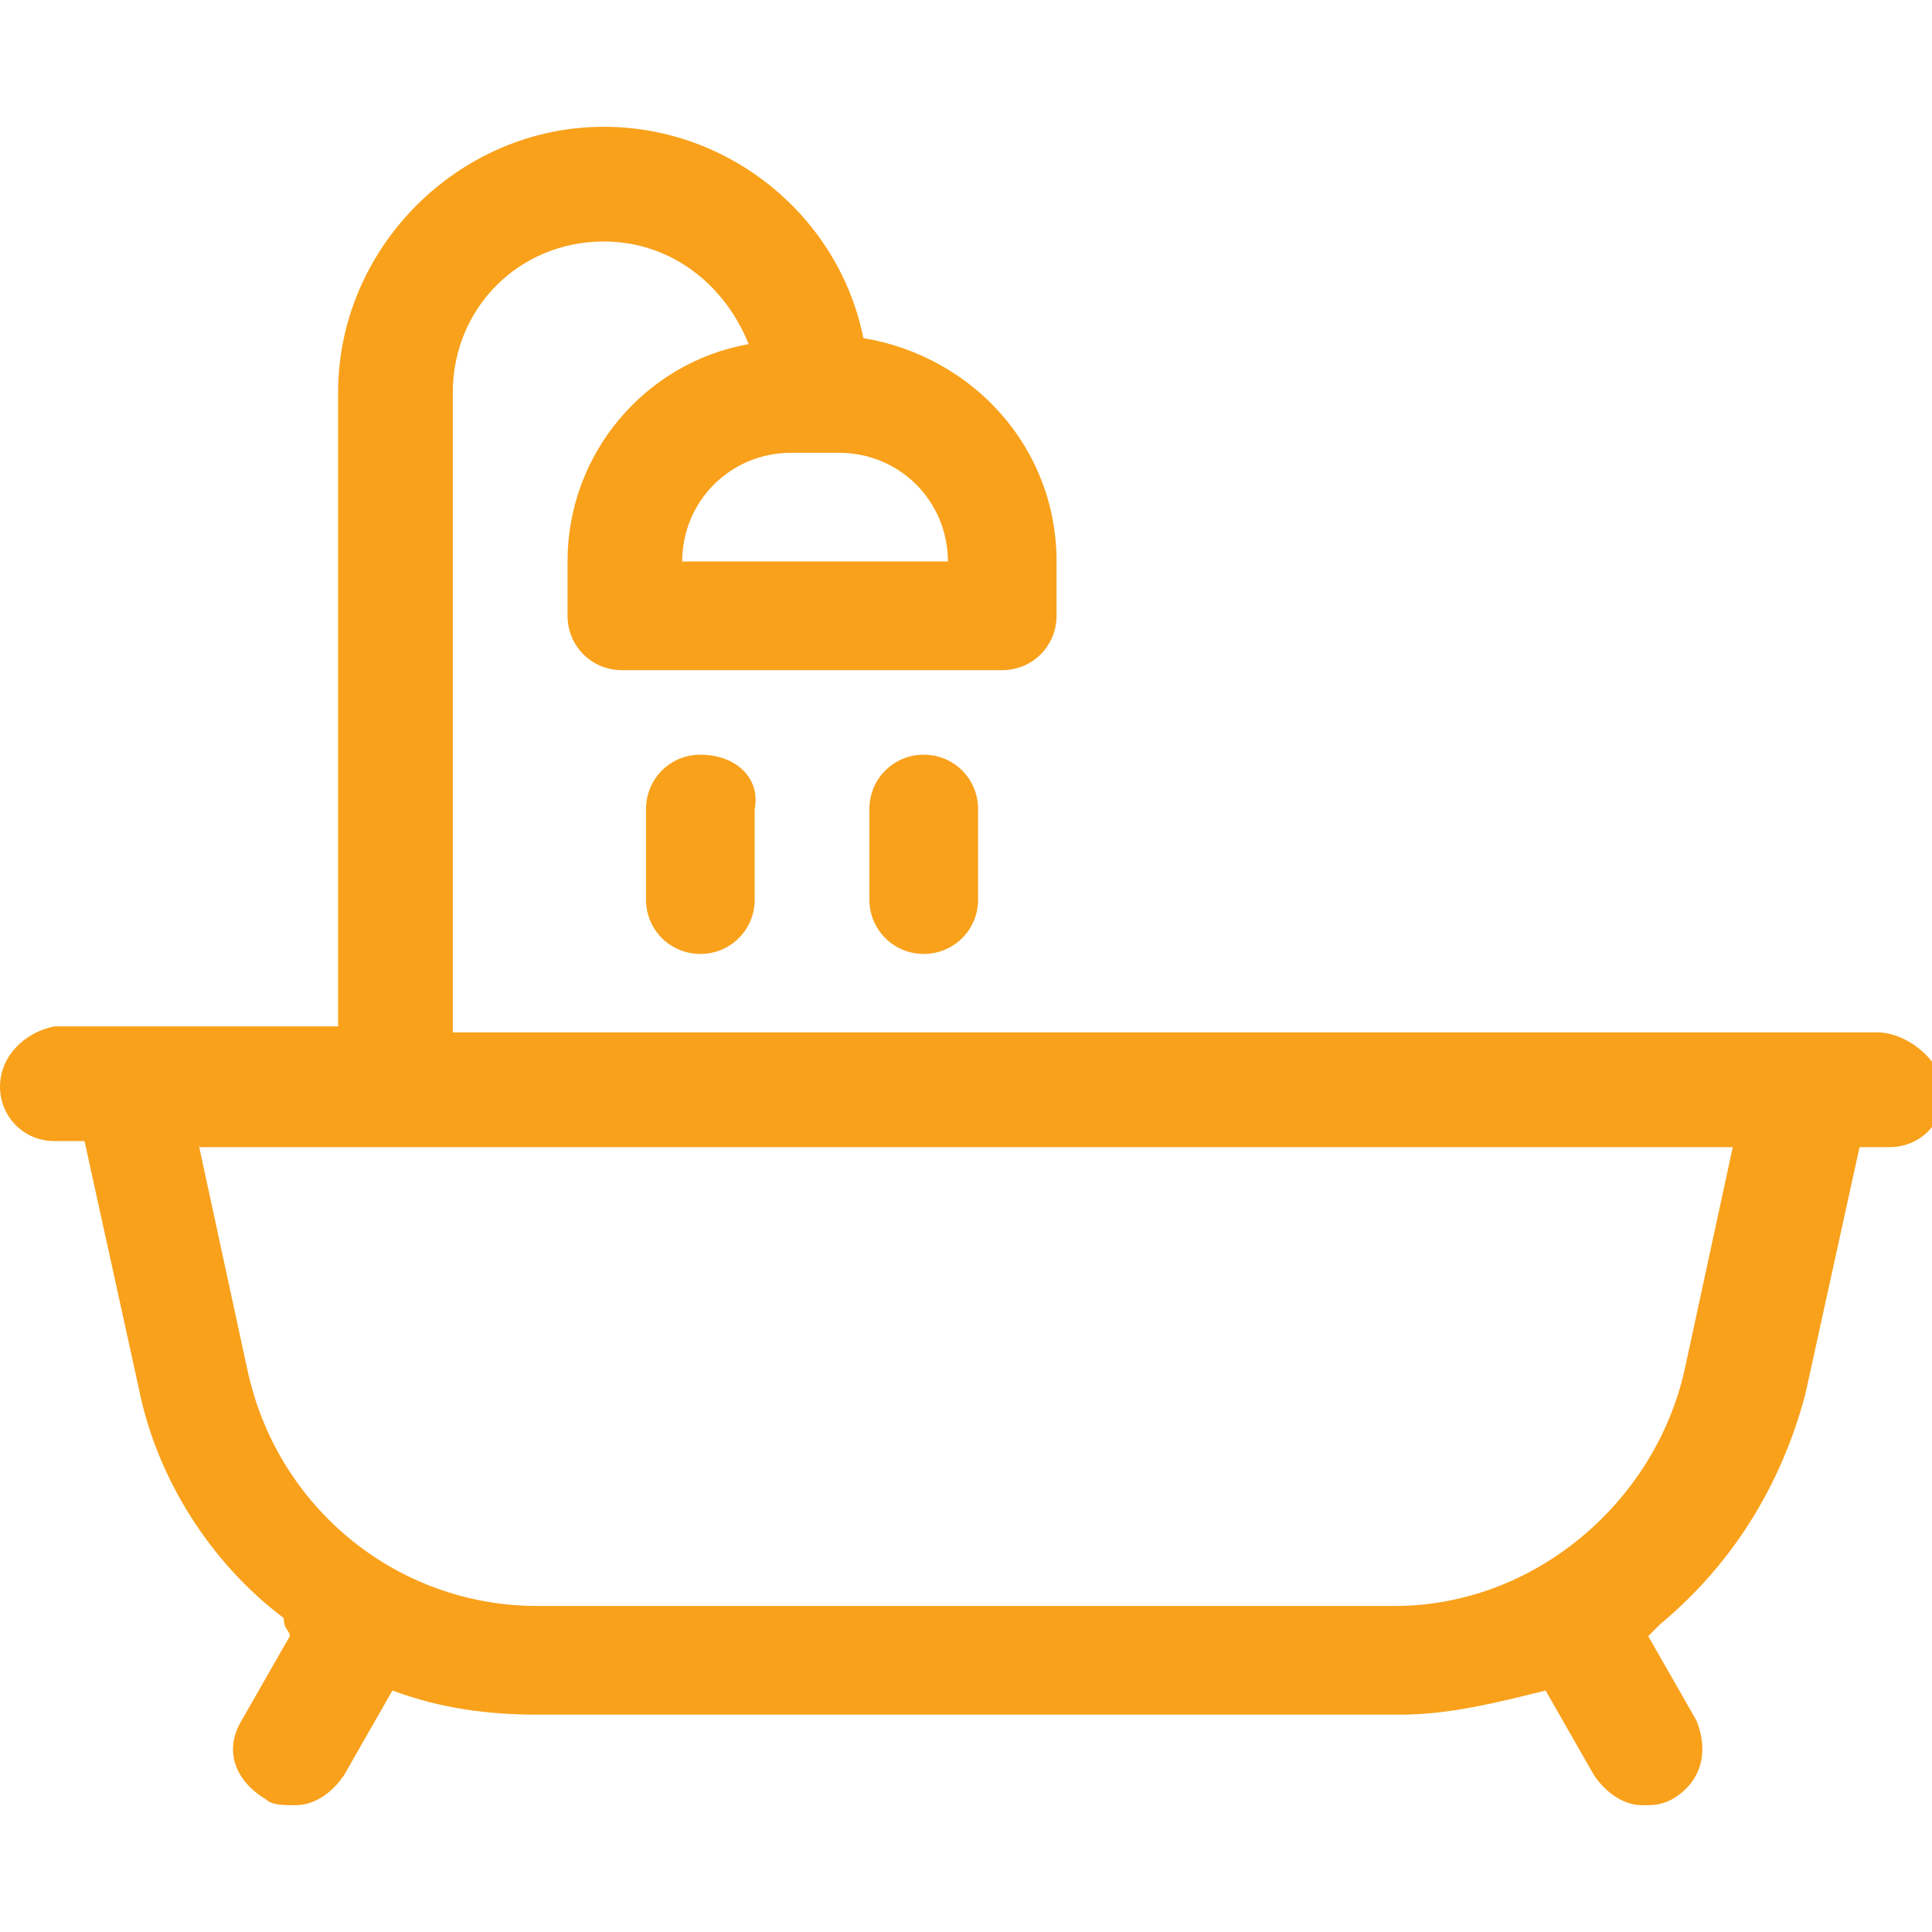 <?xml version="1.0" encoding="utf-8"?>
<!-- Generator: Adobe Illustrator 24.3.0, SVG Export Plug-In . SVG Version: 6.00 Build 0)  -->
<svg version="1.1" id="Layer_1" xmlns="http://www.w3.org/2000/svg" xmlns:xlink="http://www.w3.org/1999/xlink" x="0px" y="0px"
	 viewBox="0 0 32 32" style="enable-background:new 0 0 32 32;" xml:space="preserve">
<style type="text/css">
	.st0{fill:#F9A11B;}
</style>
<path class="st0" d="M31.1,17.1H7.5V6.5C7.5,5.1,8.6,4,10,4c1.1,0,2,0.7,2.4,1.7c-1.7,0.3-3,1.8-3,3.6v0.9c0,0.5,0.4,0.9,0.9,0.9
	h6.3c0.5,0,0.9-0.4,0.9-0.9V9.3c0-1.9-1.4-3.4-3.2-3.7c-0.4-2-2.2-3.5-4.3-3.5c-2.4,0-4.4,2-4.4,4.4v10.5H0.9C0.4,17.1,0,17.5,0,18
	s0.4,0.9,0.9,0.9h0.5l0.9,4.1c0.3,1.5,1.2,2.9,2.4,3.8C4.7,27,4.8,27,4.8,27.1l-0.8,1.4c-0.3,0.5-0.1,1,0.4,1.3
	c0.1,0.1,0.3,0.1,0.5,0.1c0.3,0,0.6-0.2,0.8-0.5L6.5,28c0.8,0.3,1.6,0.4,2.4,0.4h14.3c0.8,0,1.6-0.2,2.4-0.4l0.8,1.4
	c0.2,0.3,0.5,0.5,0.8,0.5c0.2,0,0.3,0,0.5-0.1c0.5-0.3,0.6-0.8,0.4-1.3l-0.8-1.4c0.1-0.1,0.1-0.1,0.2-0.2c1.2-1,2-2.3,2.4-3.8
	l0.9-4.1h0.5c0.5,0,0.9-0.4,0.9-0.9S31.6,17.1,31.1,17.1L31.1,17.1z M15.7,9.3h-4.4c0-1,0.8-1.8,1.8-1.8h0.8
	C14.9,7.5,15.7,8.3,15.7,9.3L15.7,9.3z M27.9,22.7c-0.5,2.2-2.5,3.9-4.8,3.9H8.9c-2.3,0-4.3-1.6-4.8-3.9l-0.8-3.7h25.4L27.9,22.7z
	 M15.3,12.5C15.3,12.5,15.3,12.5,15.3,12.5c-0.5,0-0.9,0.4-0.9,0.9l0,1.5c0,0.5,0.4,0.9,0.9,0.9h0c0.5,0,0.9-0.4,0.9-0.9l0-1.5
	C16.2,12.9,15.8,12.5,15.3,12.5z M11.6,12.5c-0.5,0-0.9,0.4-0.9,0.9l0,1.5c0,0.5,0.4,0.9,0.9,0.9h0c0.5,0,0.9-0.4,0.9-0.9l0-1.5
	C12.6,12.9,12.2,12.5,11.6,12.5C11.6,12.5,11.6,12.5,11.6,12.5z"/>
</svg>
